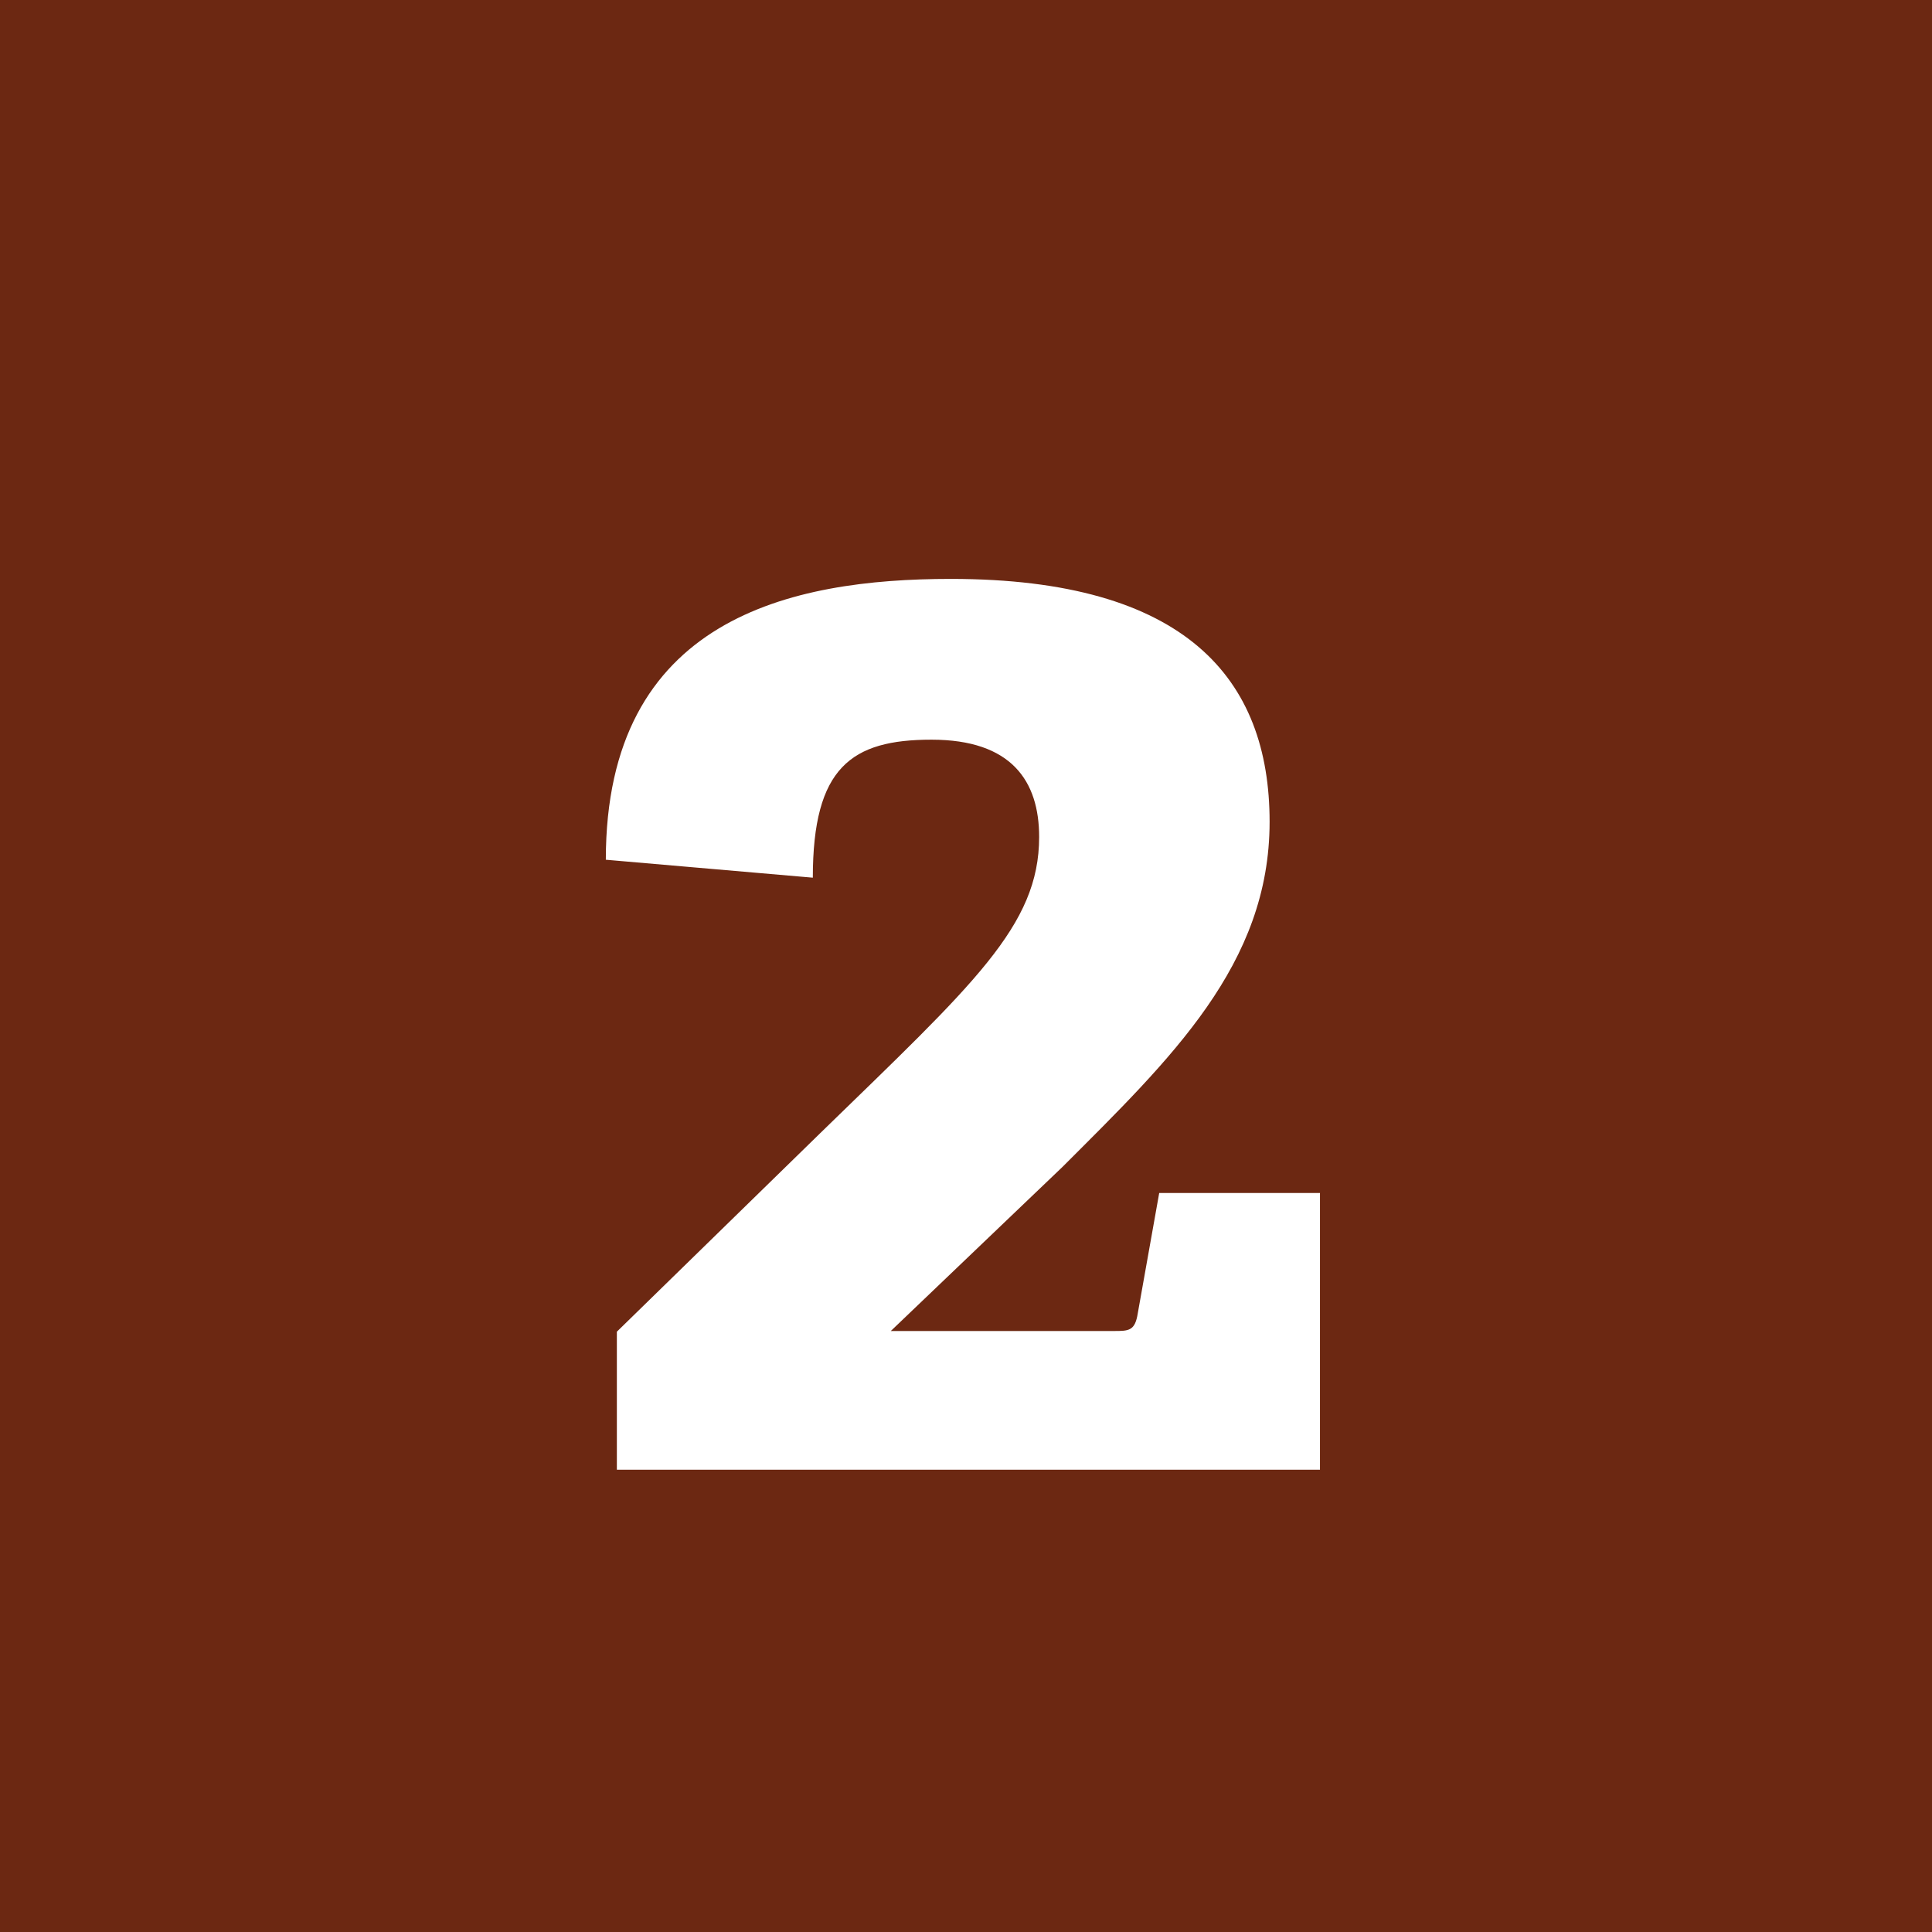 <svg id="Layer_1" data-name="Layer 1" xmlns="http://www.w3.org/2000/svg" viewBox="0 0 28 28"><defs><style>.cls-1{fill:#6c2812;}.cls-2{fill:#fff;}</style></defs><title>PRIMER-red-2</title><rect class="cls-1" width="28" height="28"/><path class="cls-2" d="M8.94,21.3v-2l2.95-2.88c2.22-2.16,3.17-3,3.17-4.29,0-.81-.4-1.41-1.56-1.41s-1.72.4-1.72,2l-3-.26c0-3.5,2.68-4.07,5-4.07,3.41,0,4.62,1.45,4.62,3.52s-1.43,3.43-3,5l-2.49,2.38h3.23c.22,0,.31,0,.35-.26l.31-1.74h2.33V21.3Z"/></svg>